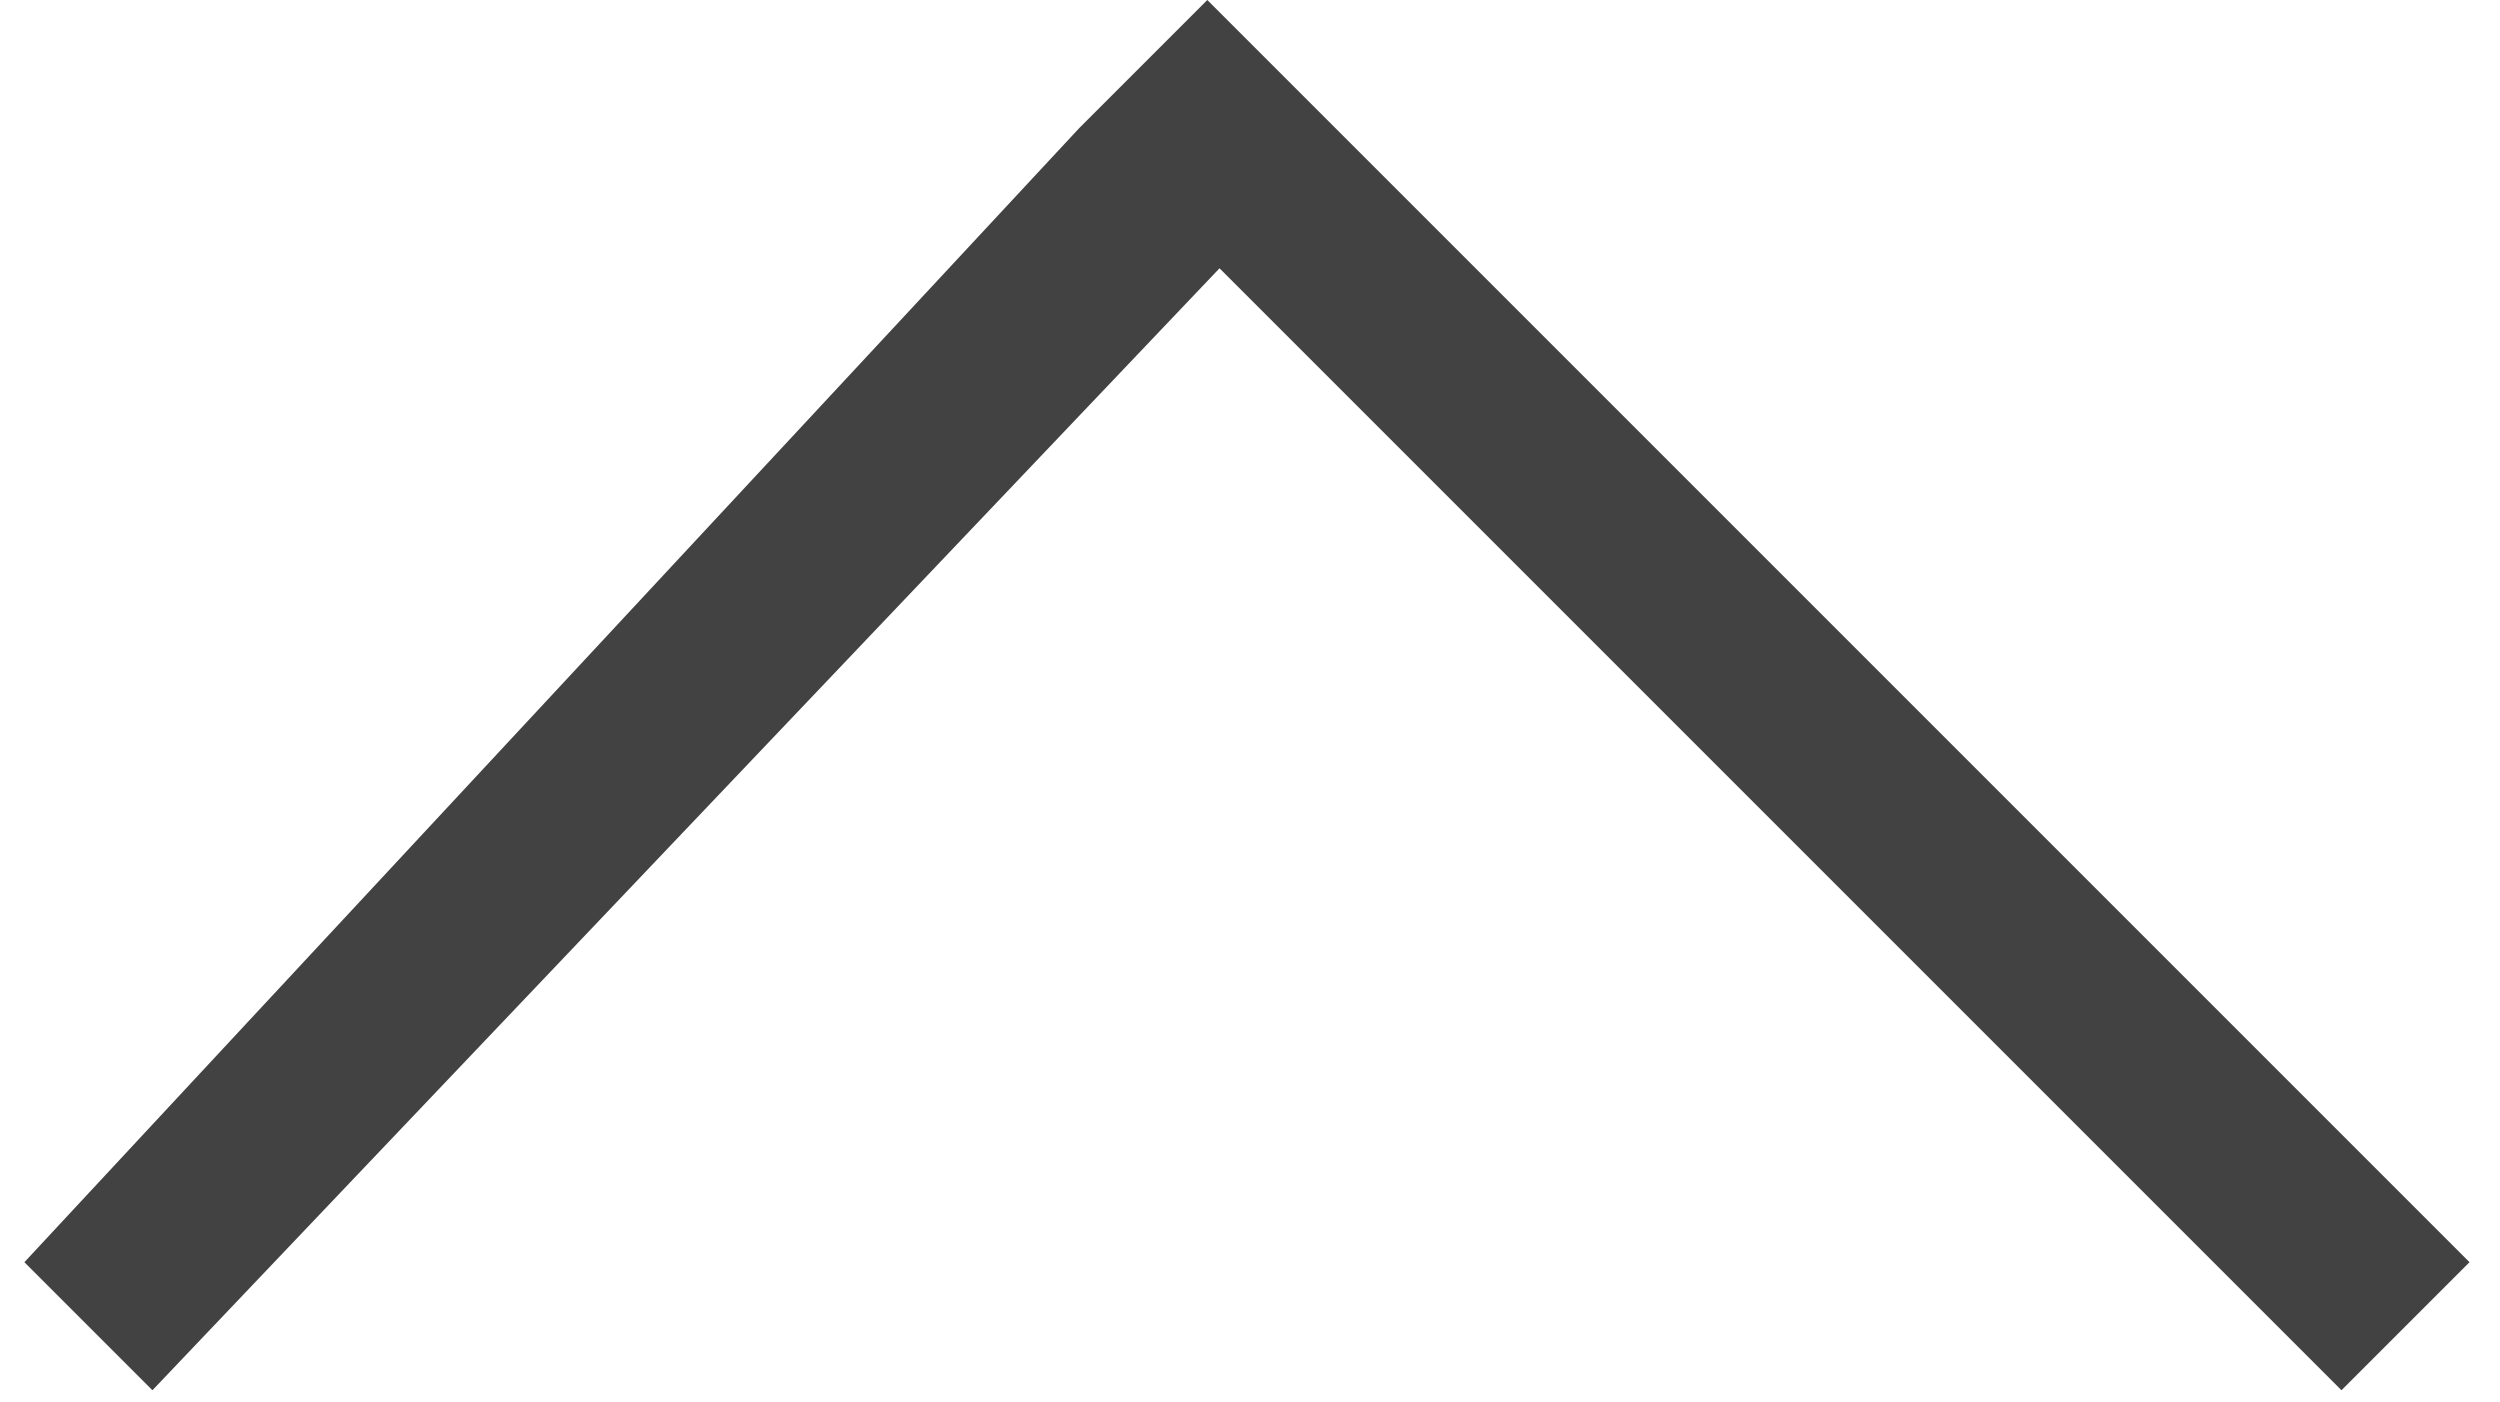 <?xml version="1.0" encoding="utf-8"?>
<!-- Generator: Adobe Illustrator 18.1.1, SVG Export Plug-In . SVG Version: 6.00 Build 0)  -->
<svg version="1.1" id="Layer_1" xmlns="http://www.w3.org/2000/svg" xmlns:xlink="http://www.w3.org/1999/xlink" x="0px" y="0px"
	 viewBox="0 0 41 23" enable-background="new 0 0 41 23" xml:space="preserve">
<polyline fill="#424242" points="17.7,2.1 19.8,0 40.5,20.7 38.4,22.8 20,4.4 2.5,22.8 0.4,20.7 "/>
</svg>
